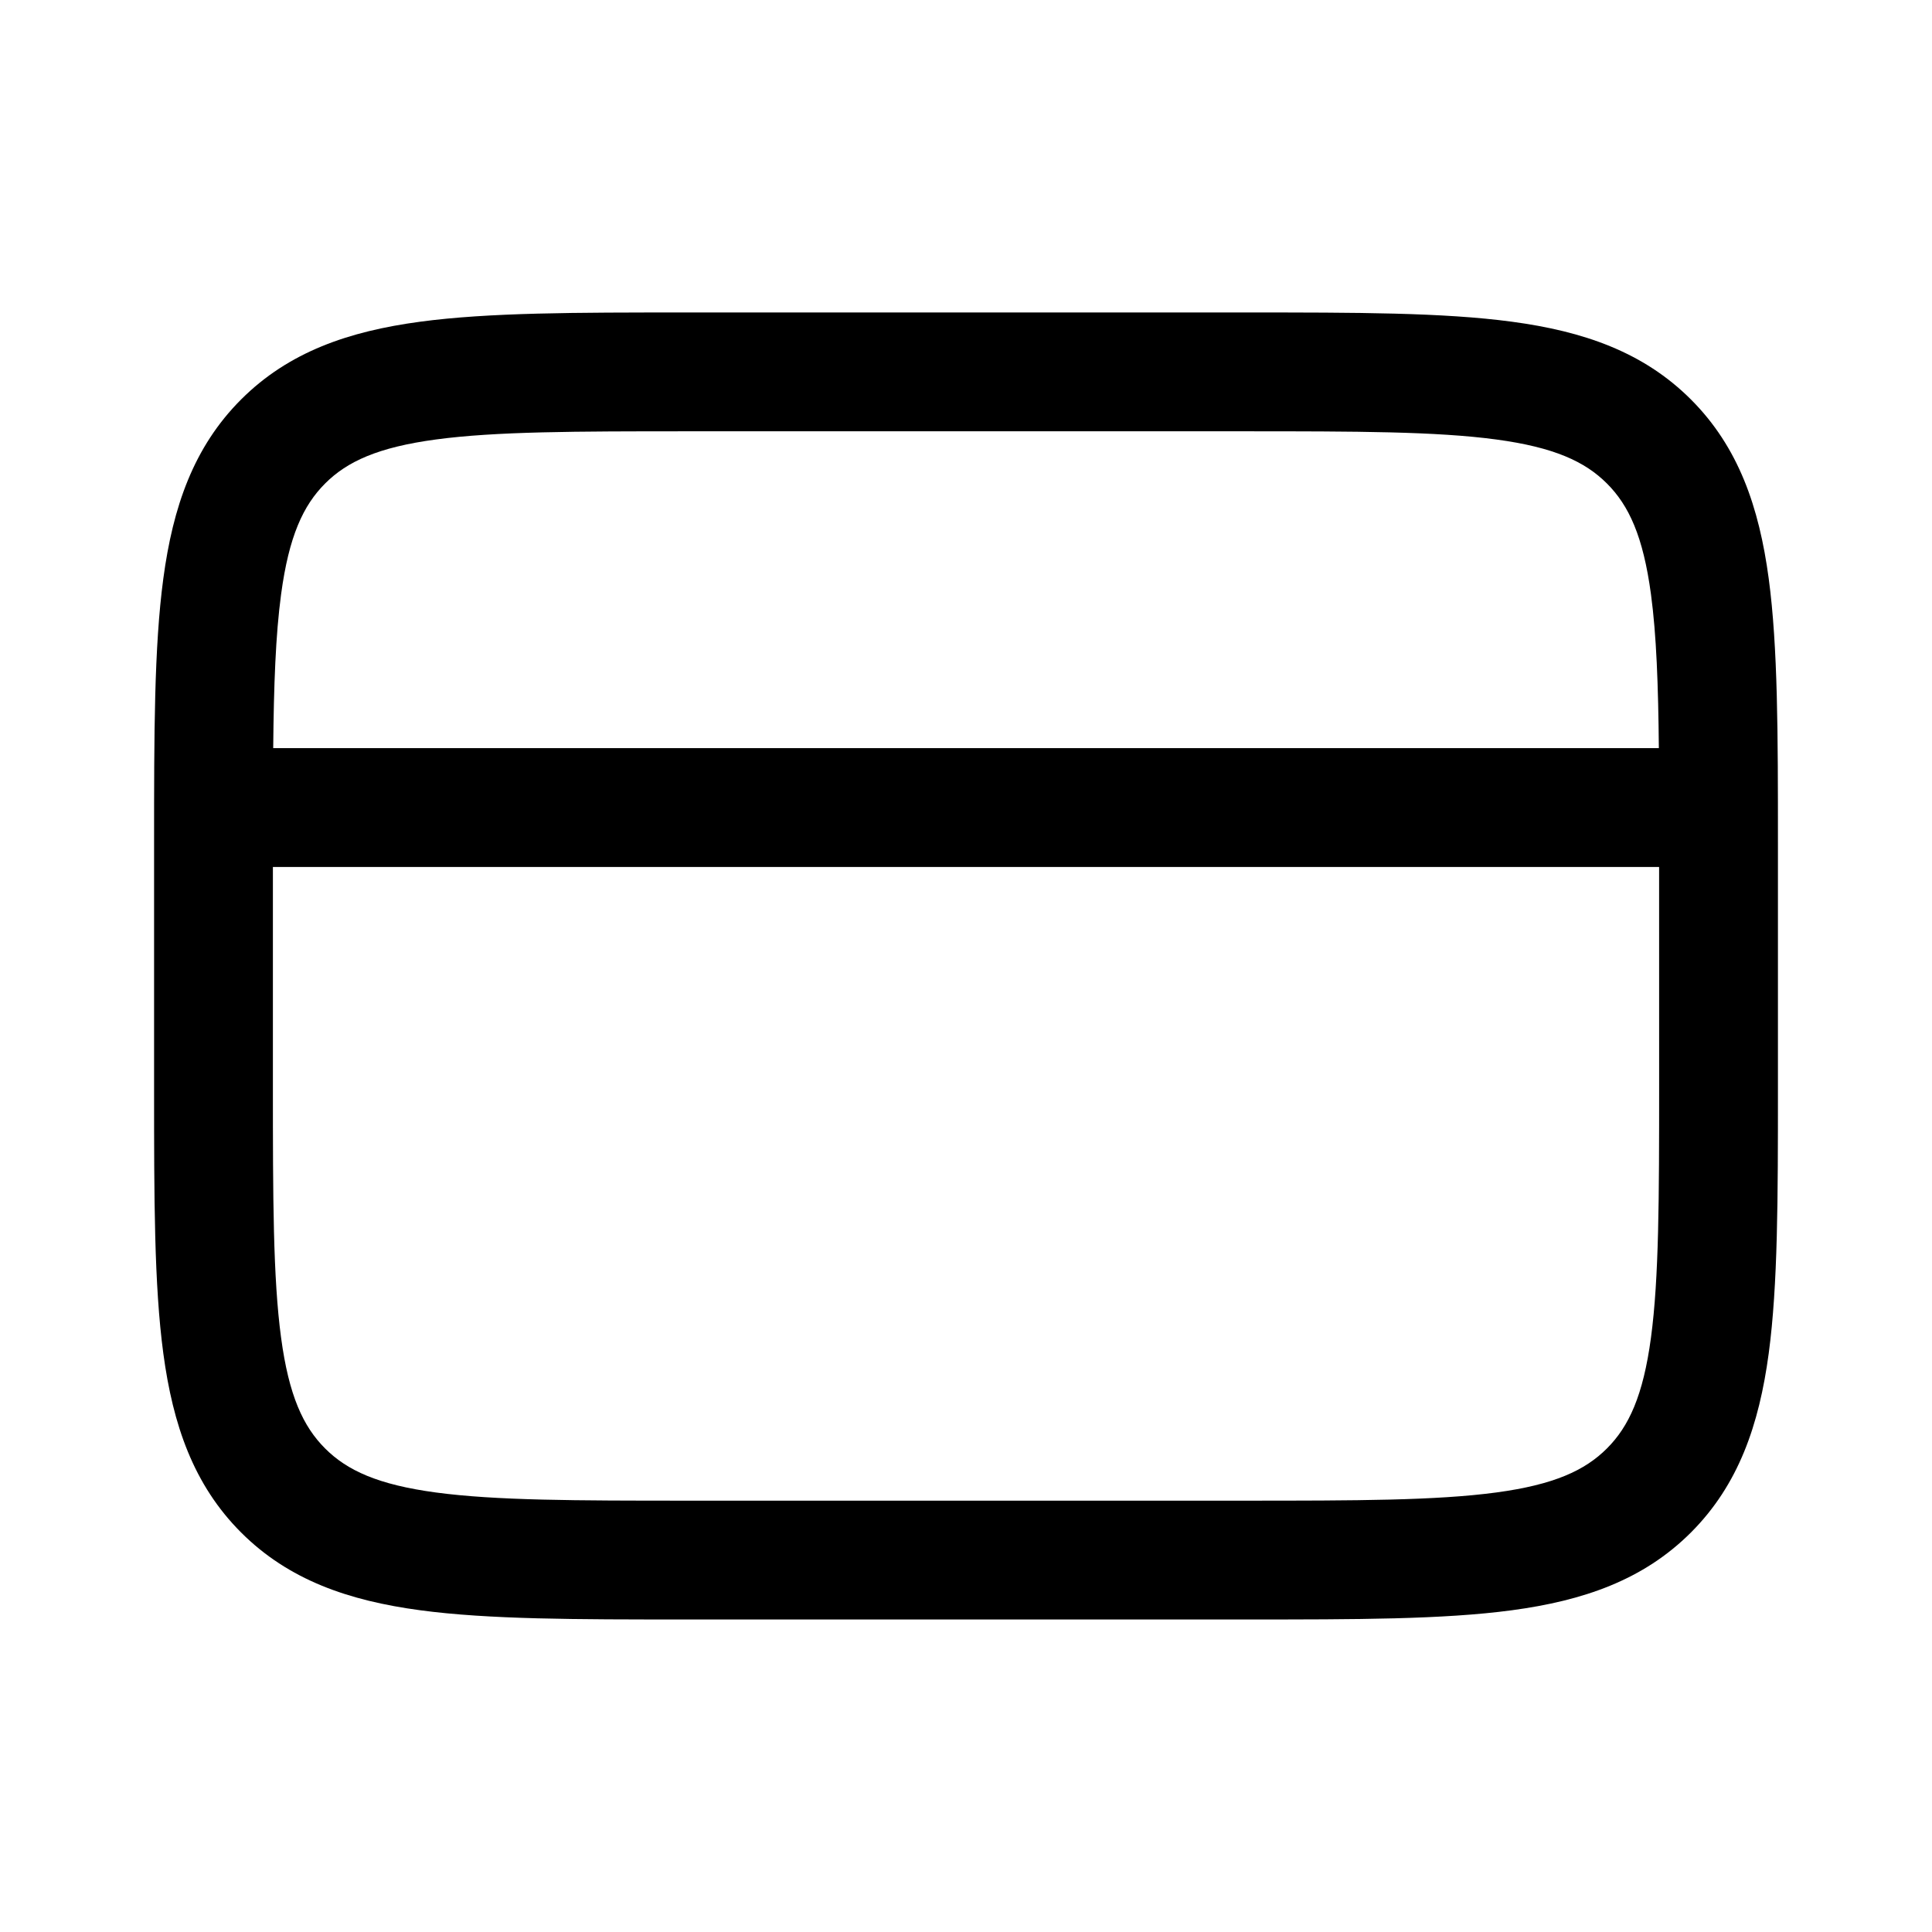 <?xml version="1.0" encoding="UTF-8"?>
<!-- Uploaded to: ICON Repo, www.iconrepo.com, Generator: ICON Repo Mixer Tools -->
<svg fill="#000000" width="800px" height="800px" version="1.1" viewBox="144 144 512 512" xmlns="http://www.w3.org/2000/svg">
 <path d="m325.38 226.81c-28.711 0-51.848 0-70.047 2.449-18.898 2.539-34.805 7.973-47.441 20.609-12.637 12.637-18.07 28.543-20.609 47.441-2.449 18.199-2.449 41.336-2.449 70.047v65.281c0 28.707 0 51.848 2.449 70.047 2.539 18.895 7.973 34.801 20.609 47.441 12.637 12.633 28.543 18.07 47.441 20.609 18.199 2.445 41.336 2.445 70.047 2.445h149.25c28.707 0 51.848 0 70.047-2.445 18.895-2.539 34.801-7.977 47.441-20.609 12.633-12.641 18.066-28.547 20.609-47.441 2.445-18.199 2.445-41.34 2.445-70.047v-65.281c0-28.711 0-51.848-2.445-70.047-2.543-18.898-7.977-34.805-20.609-47.441-12.641-12.637-28.547-18.07-47.441-20.609-18.199-2.449-41.34-2.449-70.047-2.449zm-95.223 45.324c5.809-5.809 13.965-9.598 29.371-11.668 15.855-2.133 36.871-2.168 67.004-2.168h146.95c30.129 0 51.145 0.035 67.004 2.168 15.402 2.07 23.559 5.859 29.367 11.668 5.812 5.809 9.598 13.965 11.672 29.371 1.449 10.785 1.93 23.957 2.086 40.762h-367.21c0.16-16.805 0.637-29.977 2.09-40.762 2.07-15.406 5.859-23.562 11.668-29.371zm-13.836 101.62h367.36l0.008 57.73c0 30.129-0.035 51.145-2.164 67.004-2.074 15.402-5.859 23.559-11.672 29.367-5.809 5.812-13.965 9.598-29.367 11.672-15.859 2.129-36.875 2.164-67.004 2.164h-146.95c-30.133 0-51.148-0.035-67.004-2.164-15.406-2.074-23.562-5.859-29.371-11.672-5.809-5.809-9.598-13.965-11.668-29.367-2.133-15.859-2.168-36.875-2.168-67.004z" fill-rule="evenodd"/>
</svg>